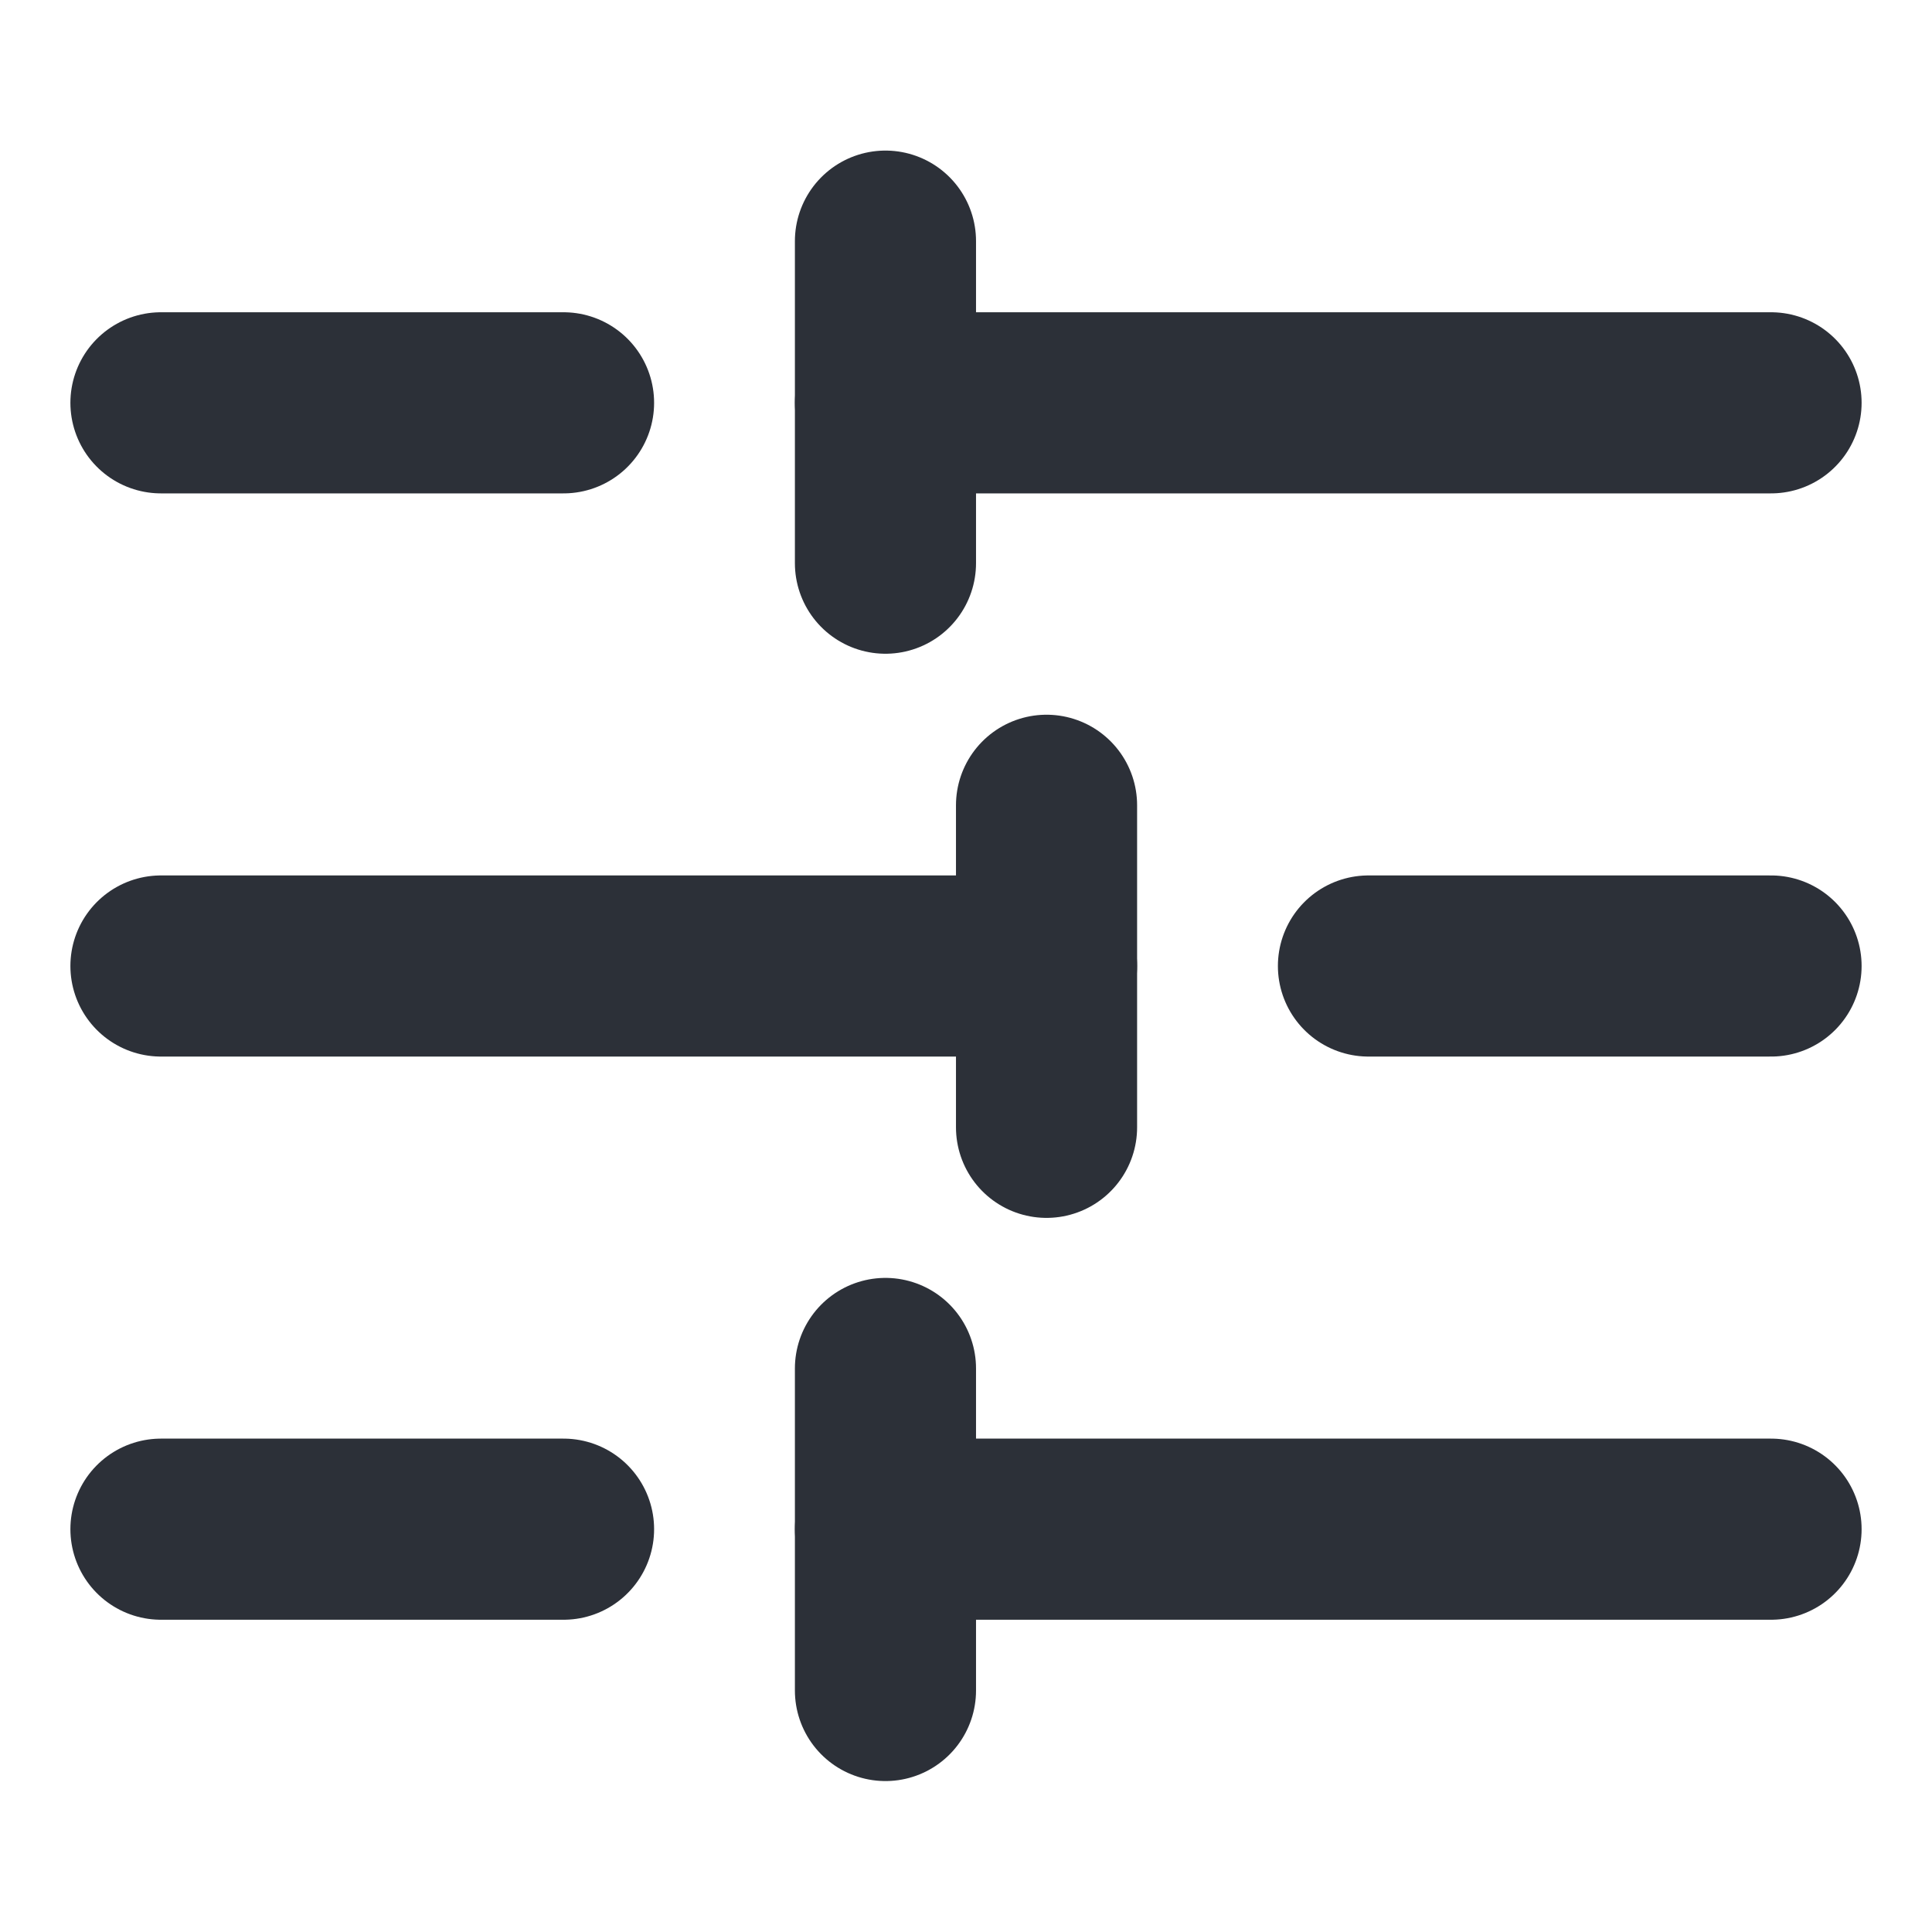 <svg width="16" height="16" viewBox="0 0 16 16" fill="none" xmlns="http://www.w3.org/2000/svg">
<path d="M14.667 3.336L7.333 3.336" stroke="#2C3038" stroke-width="1.5" stroke-miterlimit="10" stroke-linecap="round" stroke-linejoin="round"/>
<path d="M4.667 3.336L1.333 3.336" stroke="#2C3038" stroke-width="1.5" stroke-miterlimit="10" stroke-linecap="round" stroke-linejoin="round"/>
<path d="M14.667 8L11.333 8" stroke="#2C3038" stroke-width="1.5" stroke-miterlimit="10" stroke-linecap="round" stroke-linejoin="round"/>
<path d="M8.667 8L1.333 8" stroke="#2C3038" stroke-width="1.5" stroke-miterlimit="10" stroke-linecap="round" stroke-linejoin="round"/>
<path d="M14.667 12.664L7.333 12.664" stroke="#2C3038" stroke-width="1.5" stroke-miterlimit="10" stroke-linecap="round" stroke-linejoin="round"/>
<path d="M4.667 12.664L1.333 12.664" stroke="#2C3038" stroke-width="1.5" stroke-miterlimit="10" stroke-linecap="round" stroke-linejoin="round"/>
<path d="M7.333 14L7.333 11.333" stroke="#2C3038" stroke-width="1.5" stroke-miterlimit="10" stroke-linecap="round" stroke-linejoin="round"/>
<path d="M7.333 4.664L7.333 1.997" stroke="#2C3038" stroke-width="1.5" stroke-miterlimit="10" stroke-linecap="round" stroke-linejoin="round"/>
<path d="M8.667 9.336L8.667 6.669" stroke="#2C3038" stroke-width="1.5" stroke-miterlimit="10" stroke-linecap="round" stroke-linejoin="round"/>
</svg>
